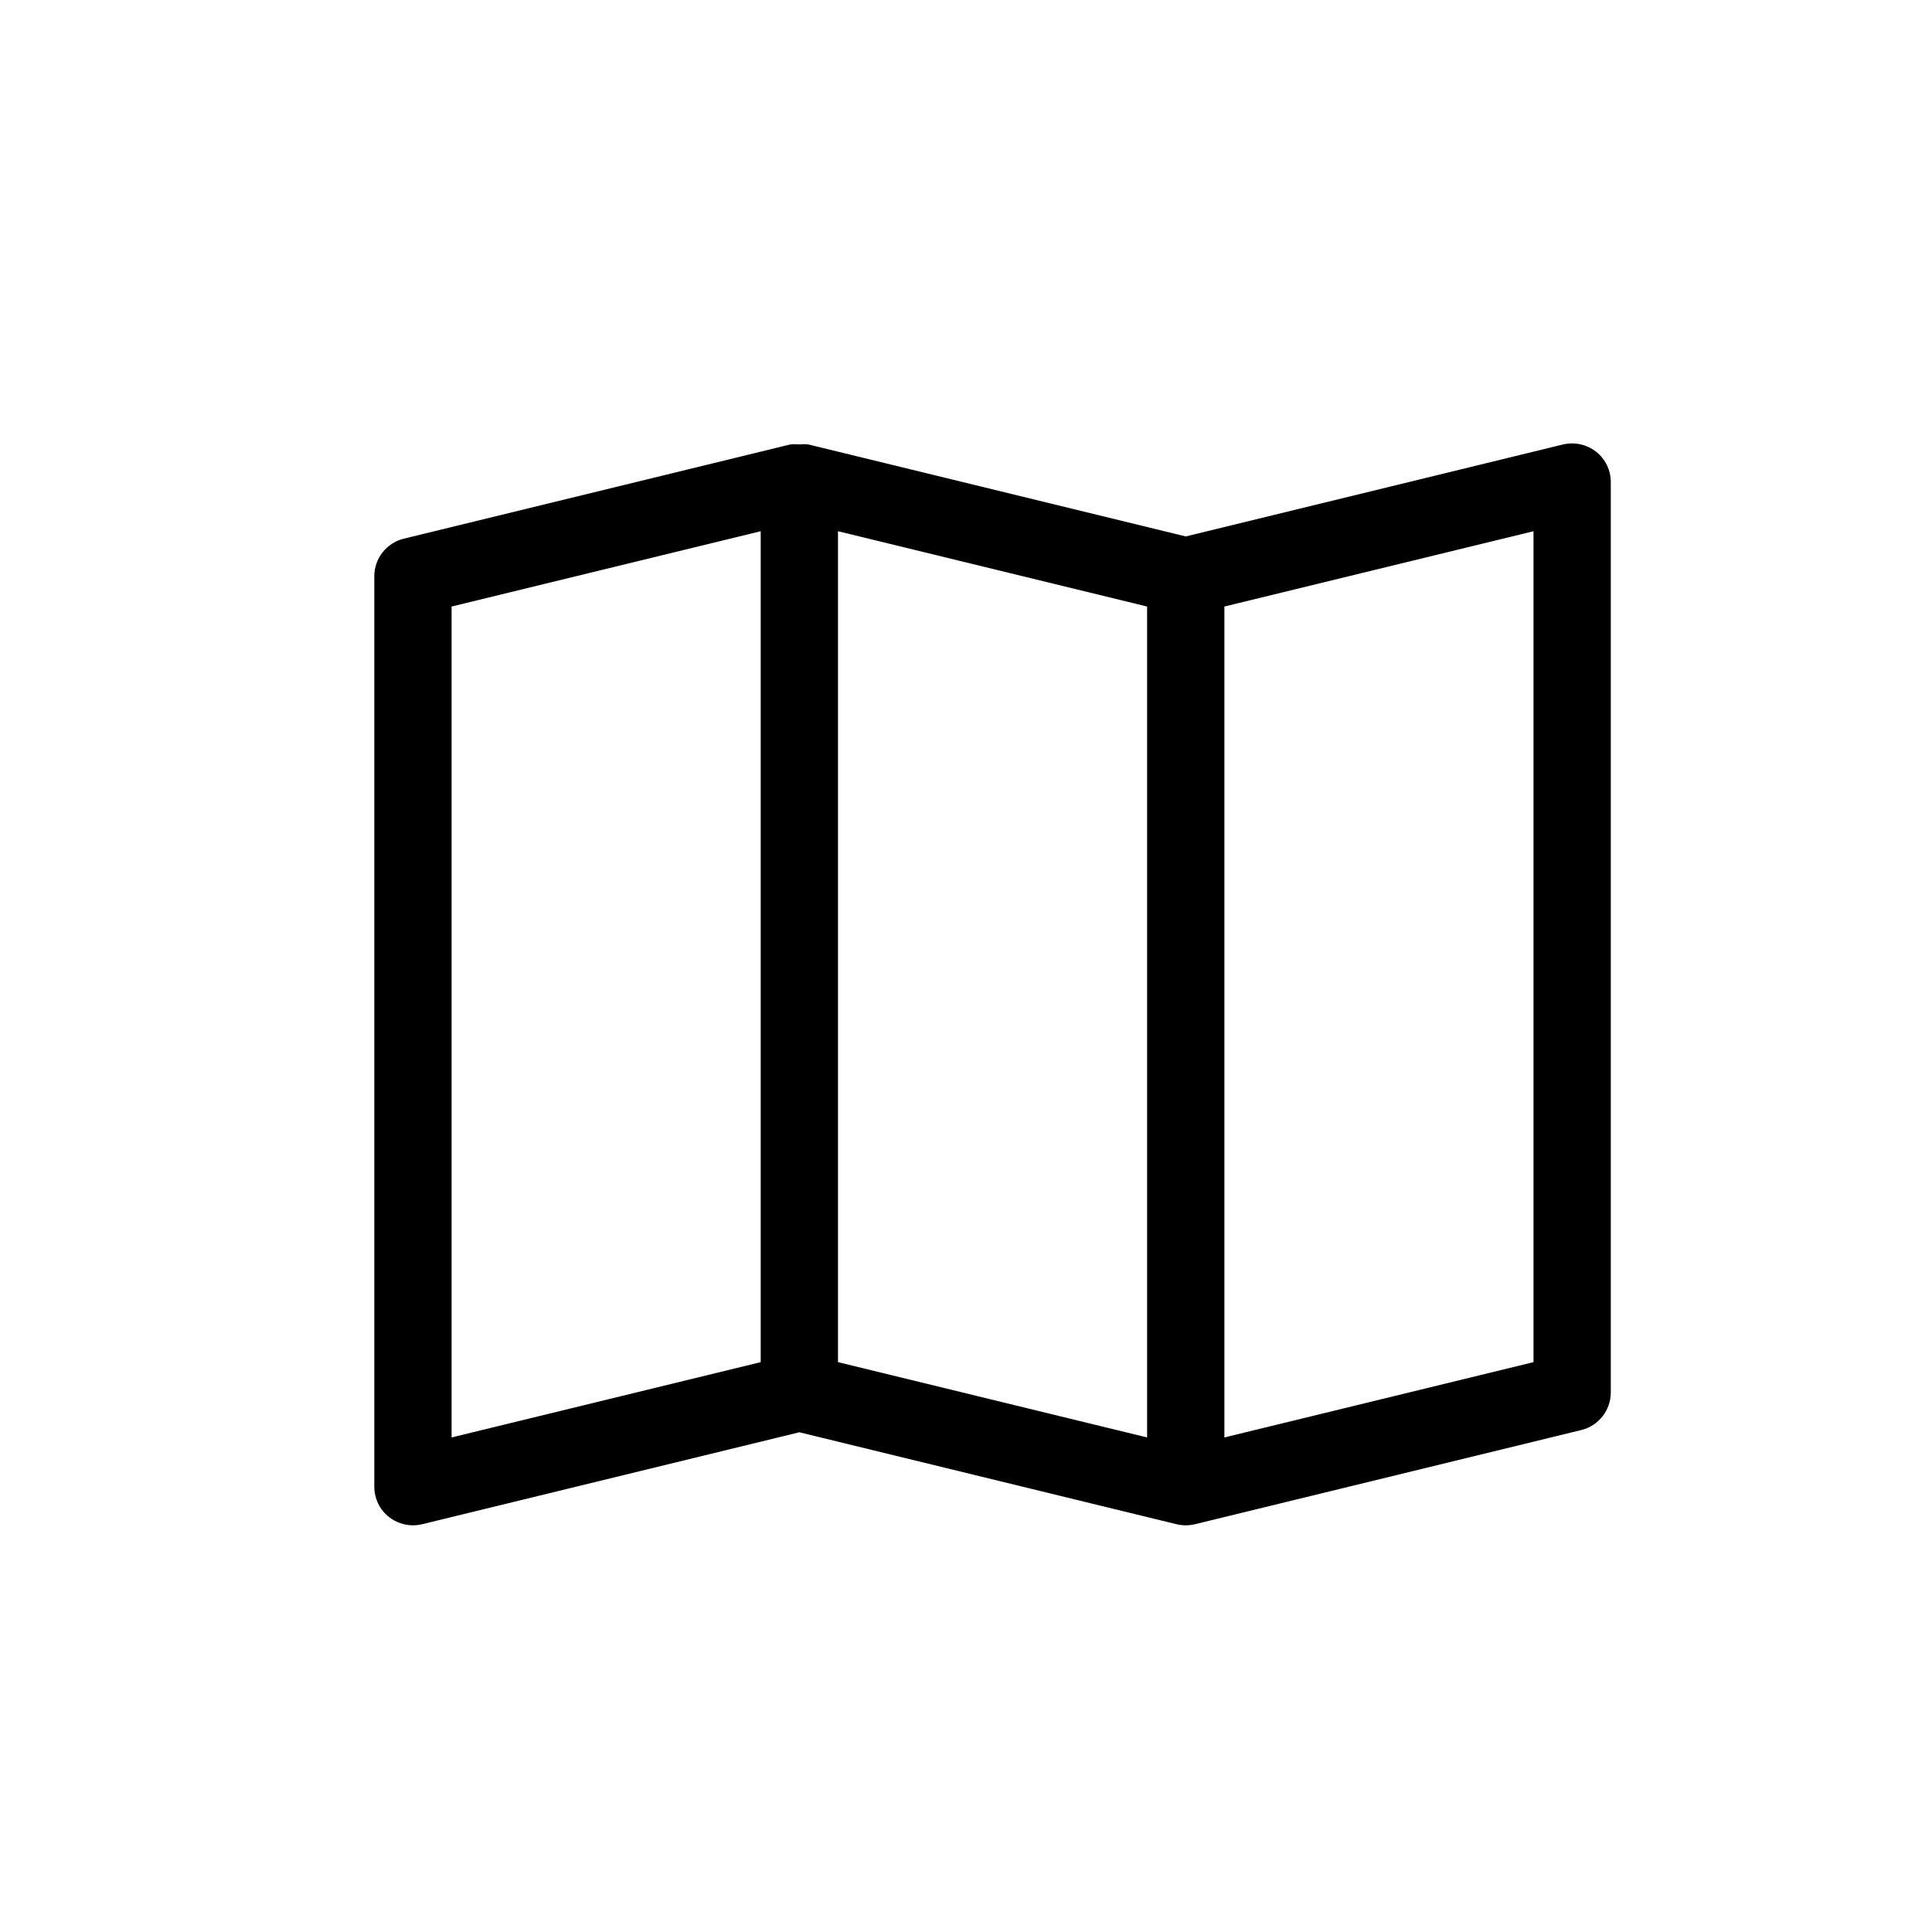 <?xml version="1.0" encoding="utf-8"?>

<!DOCTYPE svg PUBLIC "-//W3C//DTD SVG 1.1//EN" "http://www.w3.org/Graphics/SVG/1.1/DTD/svg11.dtd">

<svg fill="#000000" height="800px" width="800px" version="1.1" id="Layer_1" xmlns="http://www.w3.org/2000/svg" xmlns:xlink="http://www.w3.org/1999/xlink" 
	 viewBox="0 0 50 50" enable-background="new 0 0 50 50" xml:space="preserve">
<path d="M10.687,39.475c0.079,0,0.158-0.01,0.237-0.028l9.763-2.38l9.763,2.38c0.079,0.019,0.158,0.028,0.237,0.028
	s0.158-0.01,0.237-0.028l10-2.438c0.447-0.109,0.763-0.511,0.763-0.972V12.475c0-0.307-0.141-0.597-0.382-0.786
	c-0.242-0.189-0.555-0.256-0.855-0.186l-9.763,2.38l-9.763-2.38c-0.005-0.001-0.01,0.001-0.015,0
	c-0.072-0.016-0.147-0.002-0.222-0.002c-0.075,0-0.15-0.014-0.222,0.002c-0.005,0.001-0.01-0.001-0.015,0l-10,2.438
	c-0.447,0.109-0.763,0.511-0.763,0.972v23.563c0,0.307,0.141,0.597,0.382,0.786C10.247,39.4,10.465,39.475,10.687,39.475z
	 M39.687,35.252l-8,1.949V15.697l8-1.949V35.252z M29.687,37.201l-8-1.949V13.748l8,1.949V37.201z M11.687,15.697l8-1.949v21.504
	l-8,1.949V15.697z"/>
</svg>